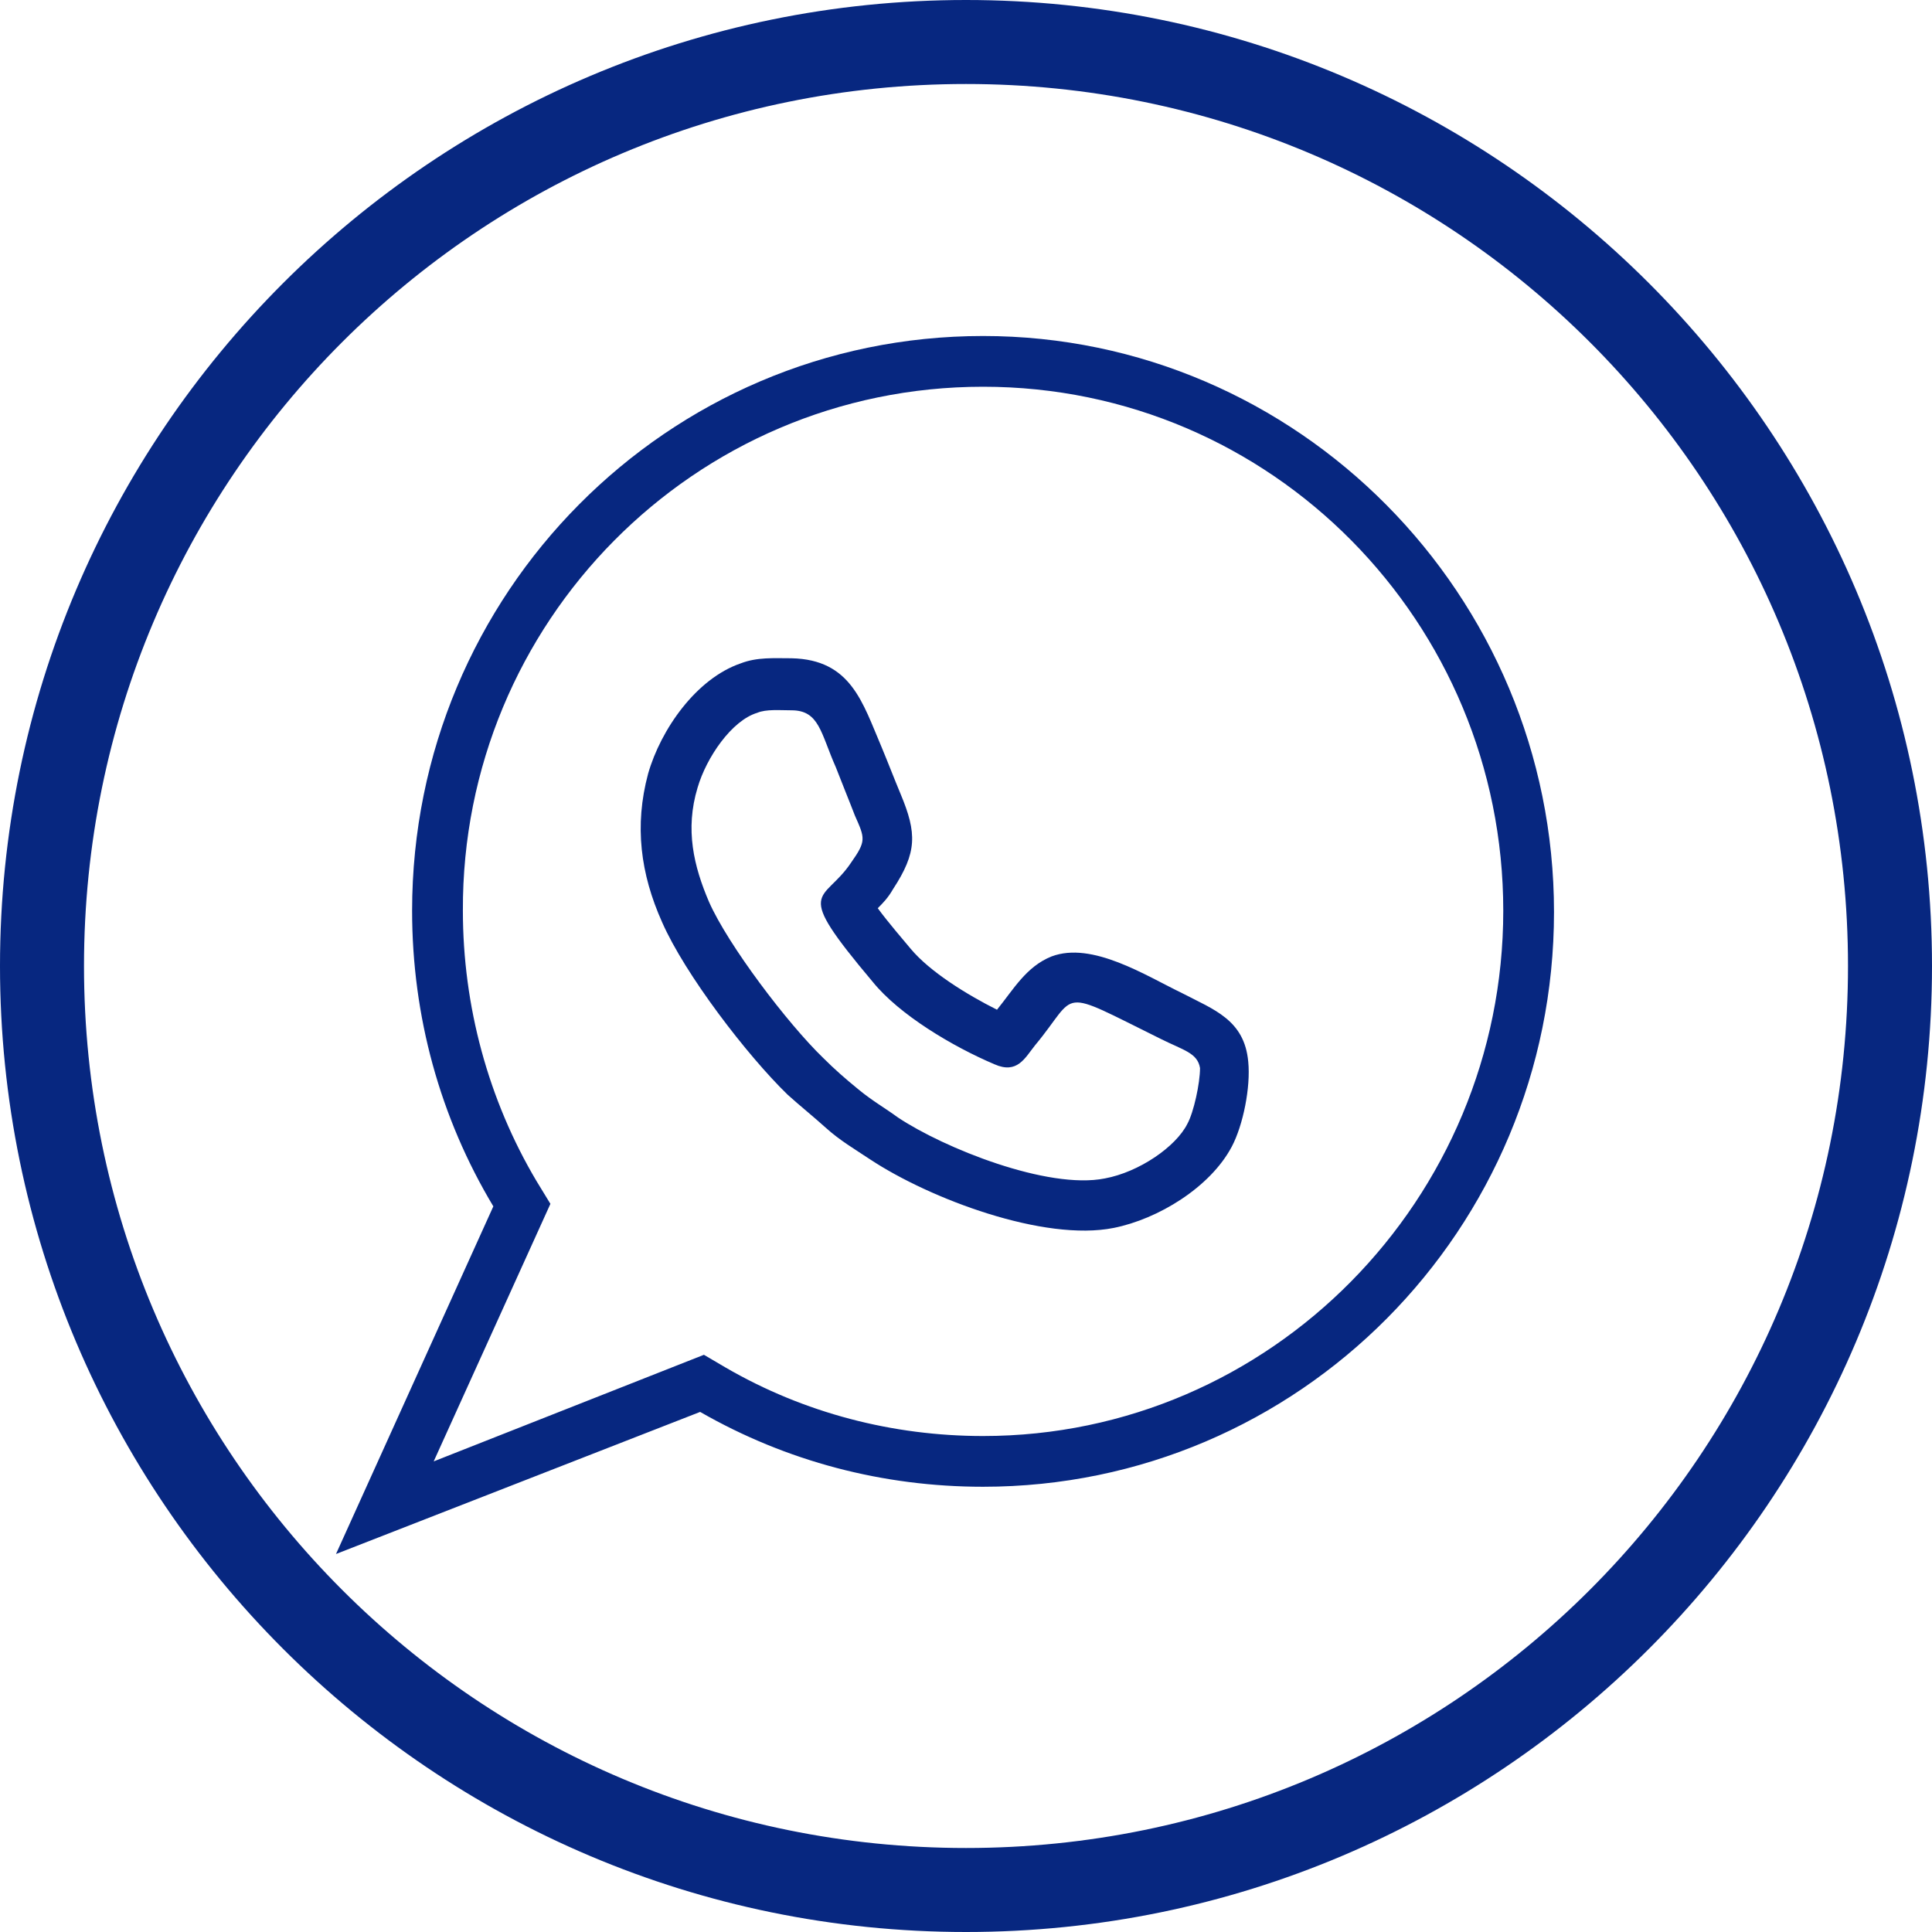 <?xml version="1.0" encoding="UTF-8"?> <svg xmlns="http://www.w3.org/2000/svg" width="46" height="46" viewBox="0 0 46 46" fill="none"> <path d="M23 0C10.309 0 0 10.309 0 23C0 35.691 10.309 46 23 46C35.691 46 46 35.691 46 23C46 10.309 35.691 0 23 0ZM23 2C34.61 2 44 11.39 44 23C44 34.61 34.61 44 23 44C11.39 44 2 34.61 2 23C2 11.39 11.39 2 23 2Z" fill="#072780"></path> <g clip-path="url(#clip0_423_326)"> <path d="M23.406 8C15.884 8 9.812 14.132 9.812 21.684C9.812 24.192 10.477 26.608 11.746 28.723L8 37L16.67 33.617C18.724 34.795 21.02 35.399 23.406 35.399C30.928 35.399 37 29.267 37 21.715C37 14.162 30.898 8 23.406 8ZM23.406 34.191C21.262 34.191 19.147 33.647 17.274 32.559L16.76 32.257L10.326 34.795L13.105 28.663L12.773 28.119C11.625 26.185 11.021 23.95 11.021 21.684C10.991 14.827 16.519 9.208 23.406 9.208C30.294 9.208 35.792 14.827 35.792 21.684C35.792 28.542 30.264 34.191 23.406 34.191ZM28.149 23.648C27.273 23.225 26.004 22.409 25.038 22.772C24.433 23.014 24.131 23.557 23.738 24.041C23.014 23.678 22.137 23.134 21.684 22.591C21.533 22.409 21.141 21.956 20.899 21.624C21.02 21.503 21.141 21.382 21.262 21.171C21.835 20.295 21.835 19.842 21.443 18.905C21.292 18.543 21.141 18.15 20.99 17.788C20.537 16.73 20.265 15.703 18.845 15.673C18.422 15.673 18.029 15.643 17.637 15.794C16.579 16.156 15.733 17.365 15.431 18.422C15.099 19.66 15.25 20.808 15.764 21.956C16.307 23.195 17.788 25.128 18.754 26.065C19.056 26.337 19.358 26.578 19.66 26.85C19.993 27.152 20.355 27.363 20.718 27.605C22.137 28.542 24.856 29.569 26.518 29.236C27.575 29.025 28.814 28.27 29.327 27.303C29.599 26.79 29.78 25.883 29.72 25.279C29.629 24.282 28.904 24.041 28.149 23.648ZM28.27 26.759C27.998 27.303 27.122 27.907 26.306 28.058C24.947 28.33 22.47 27.333 21.382 26.608C21.05 26.367 20.778 26.216 20.446 25.944C20.113 25.672 19.872 25.46 19.6 25.189C18.754 24.373 17.334 22.5 16.881 21.473C16.519 20.627 16.307 19.751 16.609 18.754C16.821 18.029 17.425 17.153 18.029 16.972C18.241 16.881 18.573 16.912 18.845 16.912C19.509 16.912 19.54 17.455 19.902 18.271C20.053 18.663 20.204 19.026 20.355 19.419C20.597 19.962 20.627 20.023 20.265 20.537C19.6 21.533 18.845 21.08 20.778 23.376C21.413 24.162 22.681 24.917 23.678 25.34C24.222 25.581 24.403 25.189 24.645 24.887C25.702 23.618 25.128 23.497 27.635 24.735C28.179 25.007 28.512 25.068 28.572 25.43C28.572 25.793 28.421 26.488 28.27 26.759Z" fill="#072780"></path> </g> <defs> <clipPath id="clip0_423_326"> <rect width="29" height="29" fill="white" transform="translate(8 8)"></rect> </clipPath> </defs> </svg> 
